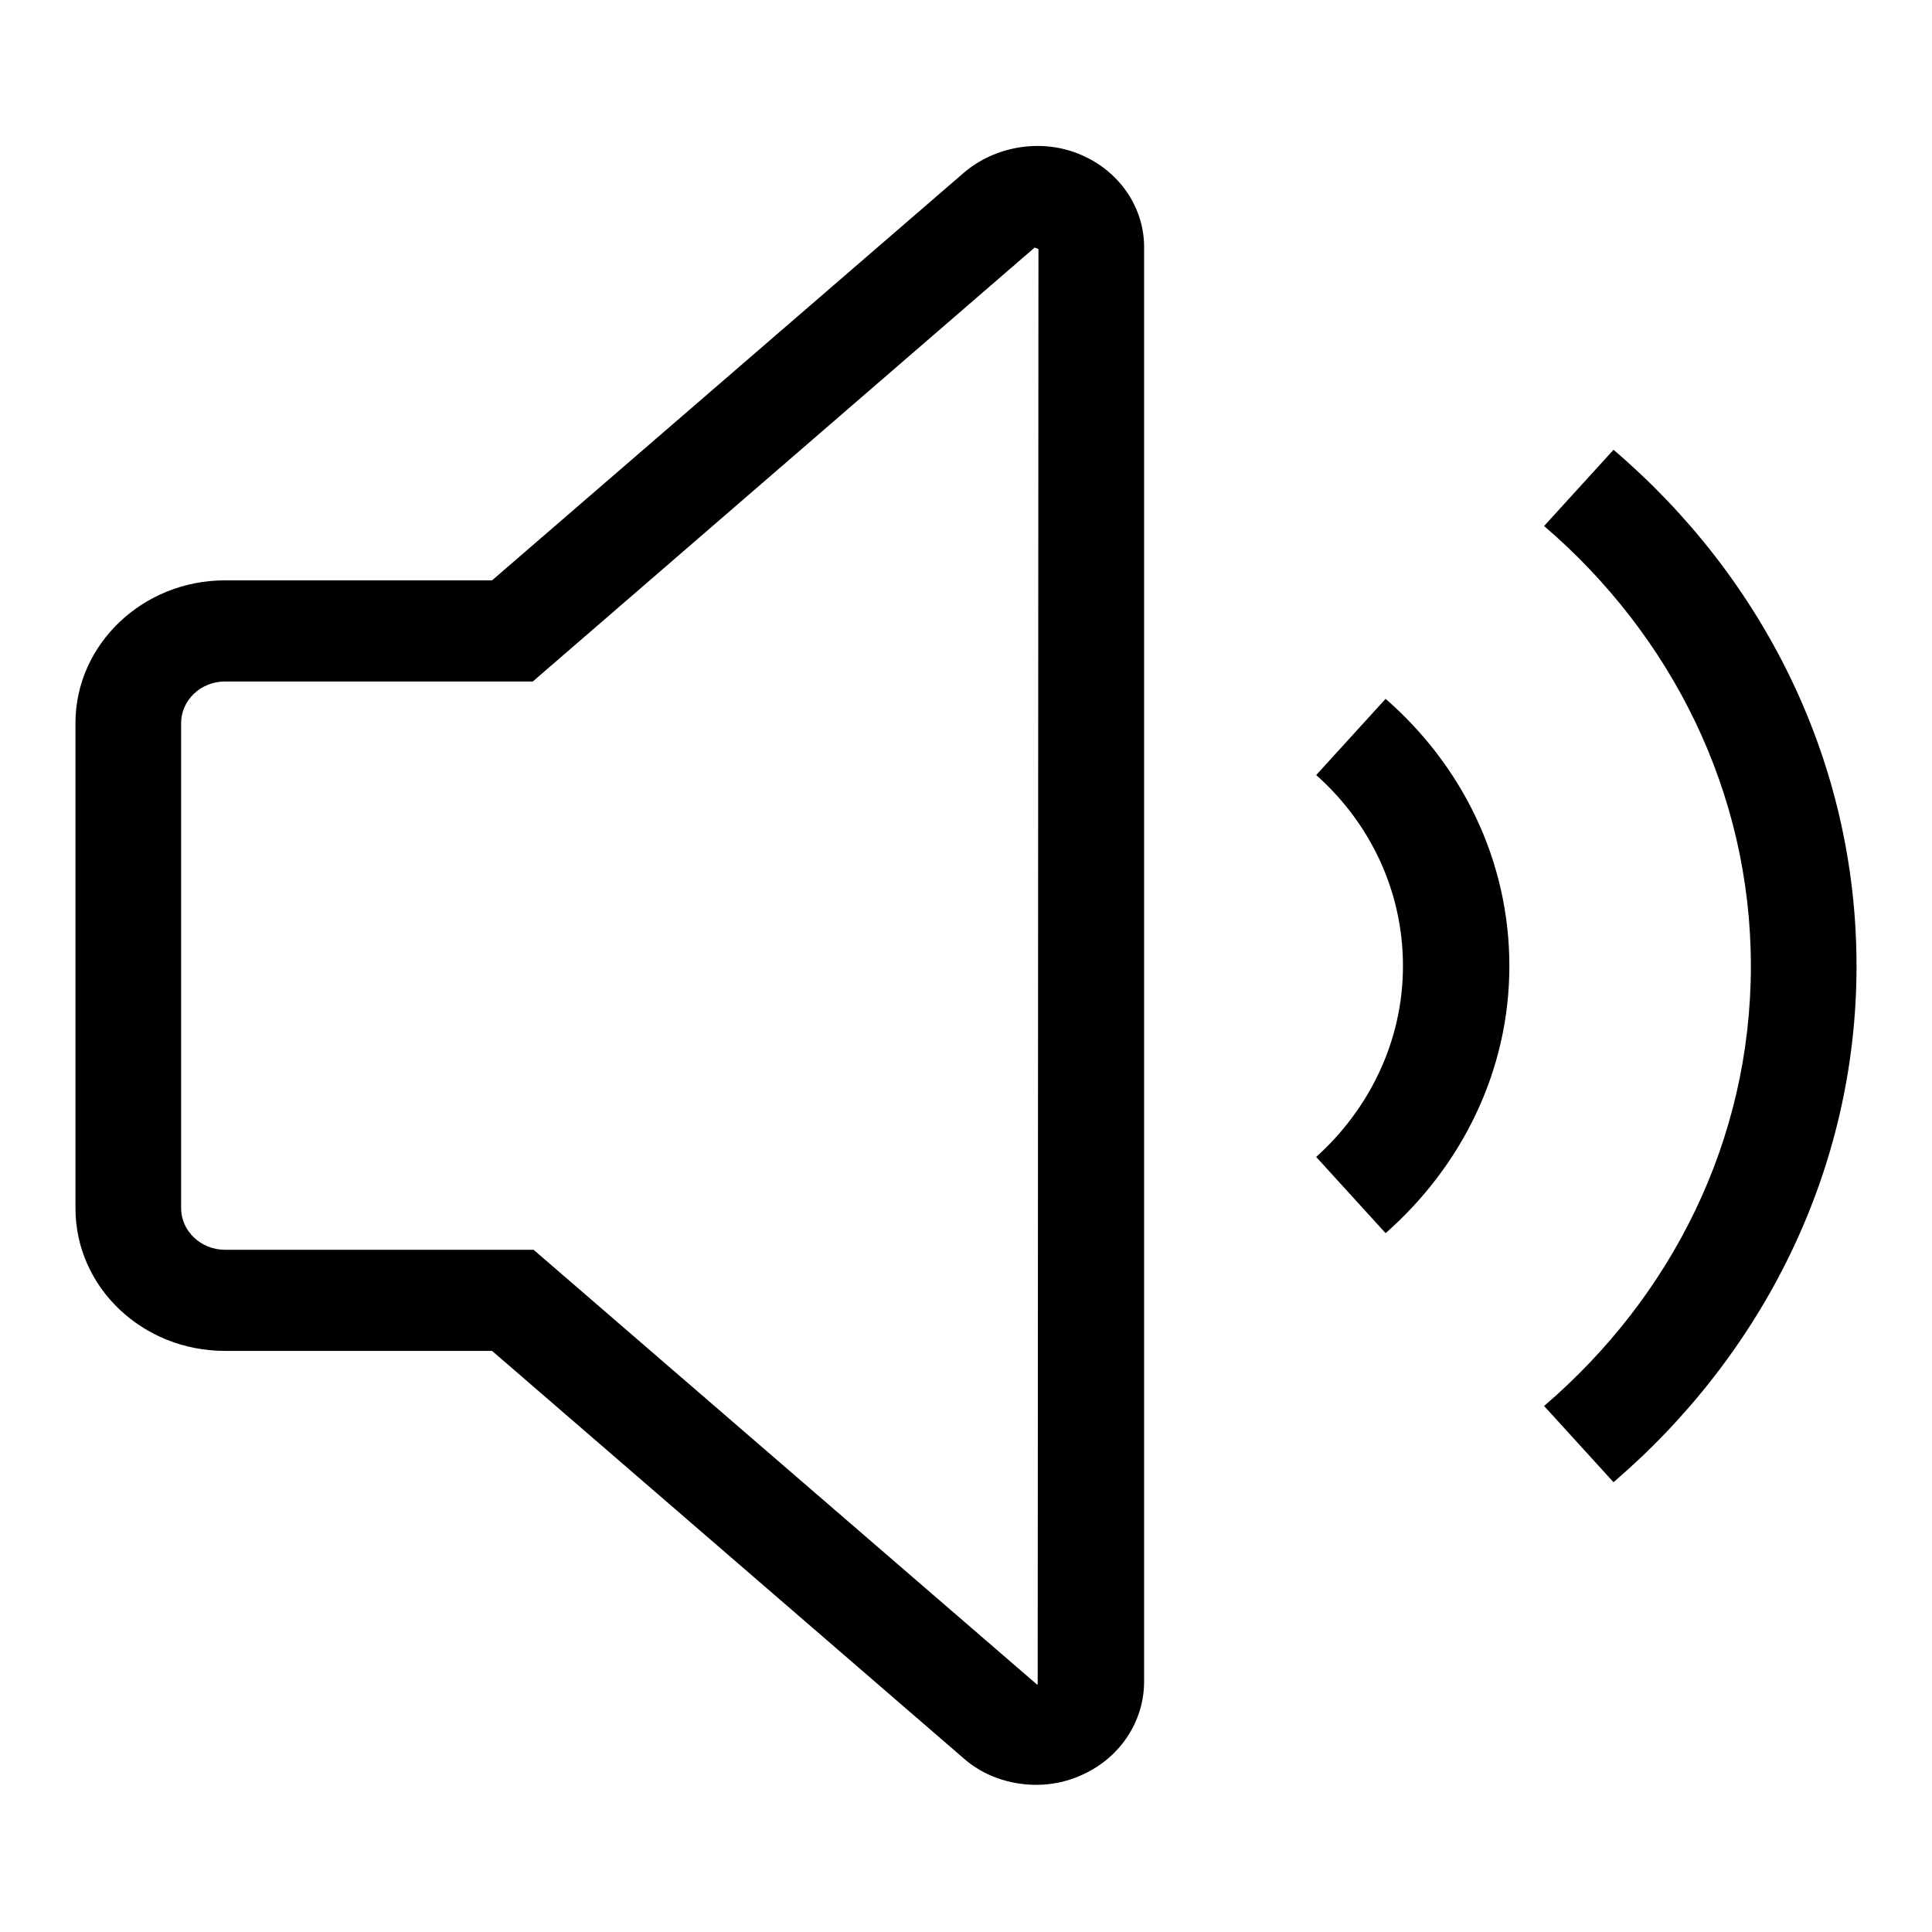 <?xml version="1.0" encoding="utf-8"?>
<!-- Svg Vector Icons : http://www.onlinewebfonts.com/icon -->
<!DOCTYPE svg PUBLIC "-//W3C//DTD SVG 1.1//EN" "http://www.w3.org/Graphics/SVG/1.1/DTD/svg11.dtd">
<svg version="1.1" xmlns="http://www.w3.org/2000/svg" xmlns:xlink="http://www.w3.org/1999/xlink" x="0px" y="0px" viewBox="0 0 256 256" enable-background="new 0 0 256 256" xml:space="preserve">
<g><g><path fill="#000000" d="M143.2,20.5c-5.1-2.2-11.3-1.2-15.5,2.4l-62.5,54H29.8C18.9,76.9,10,85.4,10,95.8v64.3c0,10.5,8.9,18.9,19.8,18.9h35.4l62.5,54c2.6,2.3,6.1,3.5,9.6,3.5c2,0,4-0.4,5.8-1.2c5.2-2.2,8.5-7.1,8.5-12.5V33C151.7,27.6,148.4,22.7,143.2,20.5z M137.5,223.2c0,0-0.1,0-0.1,0l-66.7-57.6H29.8c-3.2,0-5.8-2.5-5.8-5.5V95.8c0-3,2.6-5.5,5.8-5.5h40.8l66.5-57.5l0.5,0.2L137.5,223.2z"/><path fill="#000000" d="M174.4,102.7c7.1,6.3,11.5,15.3,11.5,25.3s-4.5,19-11.5,25.3l9.2,10.1c10-8.8,16.4-21.4,16.4-35.4s-6.3-26.6-16.4-35.4L174.4,102.7z"/><path fill="#000000" d="M213.8,59.6l-9.2,10.1c16.8,14.4,27.4,35.2,27.4,58.3c0,23.2-10.6,43.9-27.4,58.3l9.2,10.1c19.7-16.9,32.2-41.3,32.2-68.4C246,100.8,233.5,76.4,213.8,59.6z"/></g></g>
</svg>